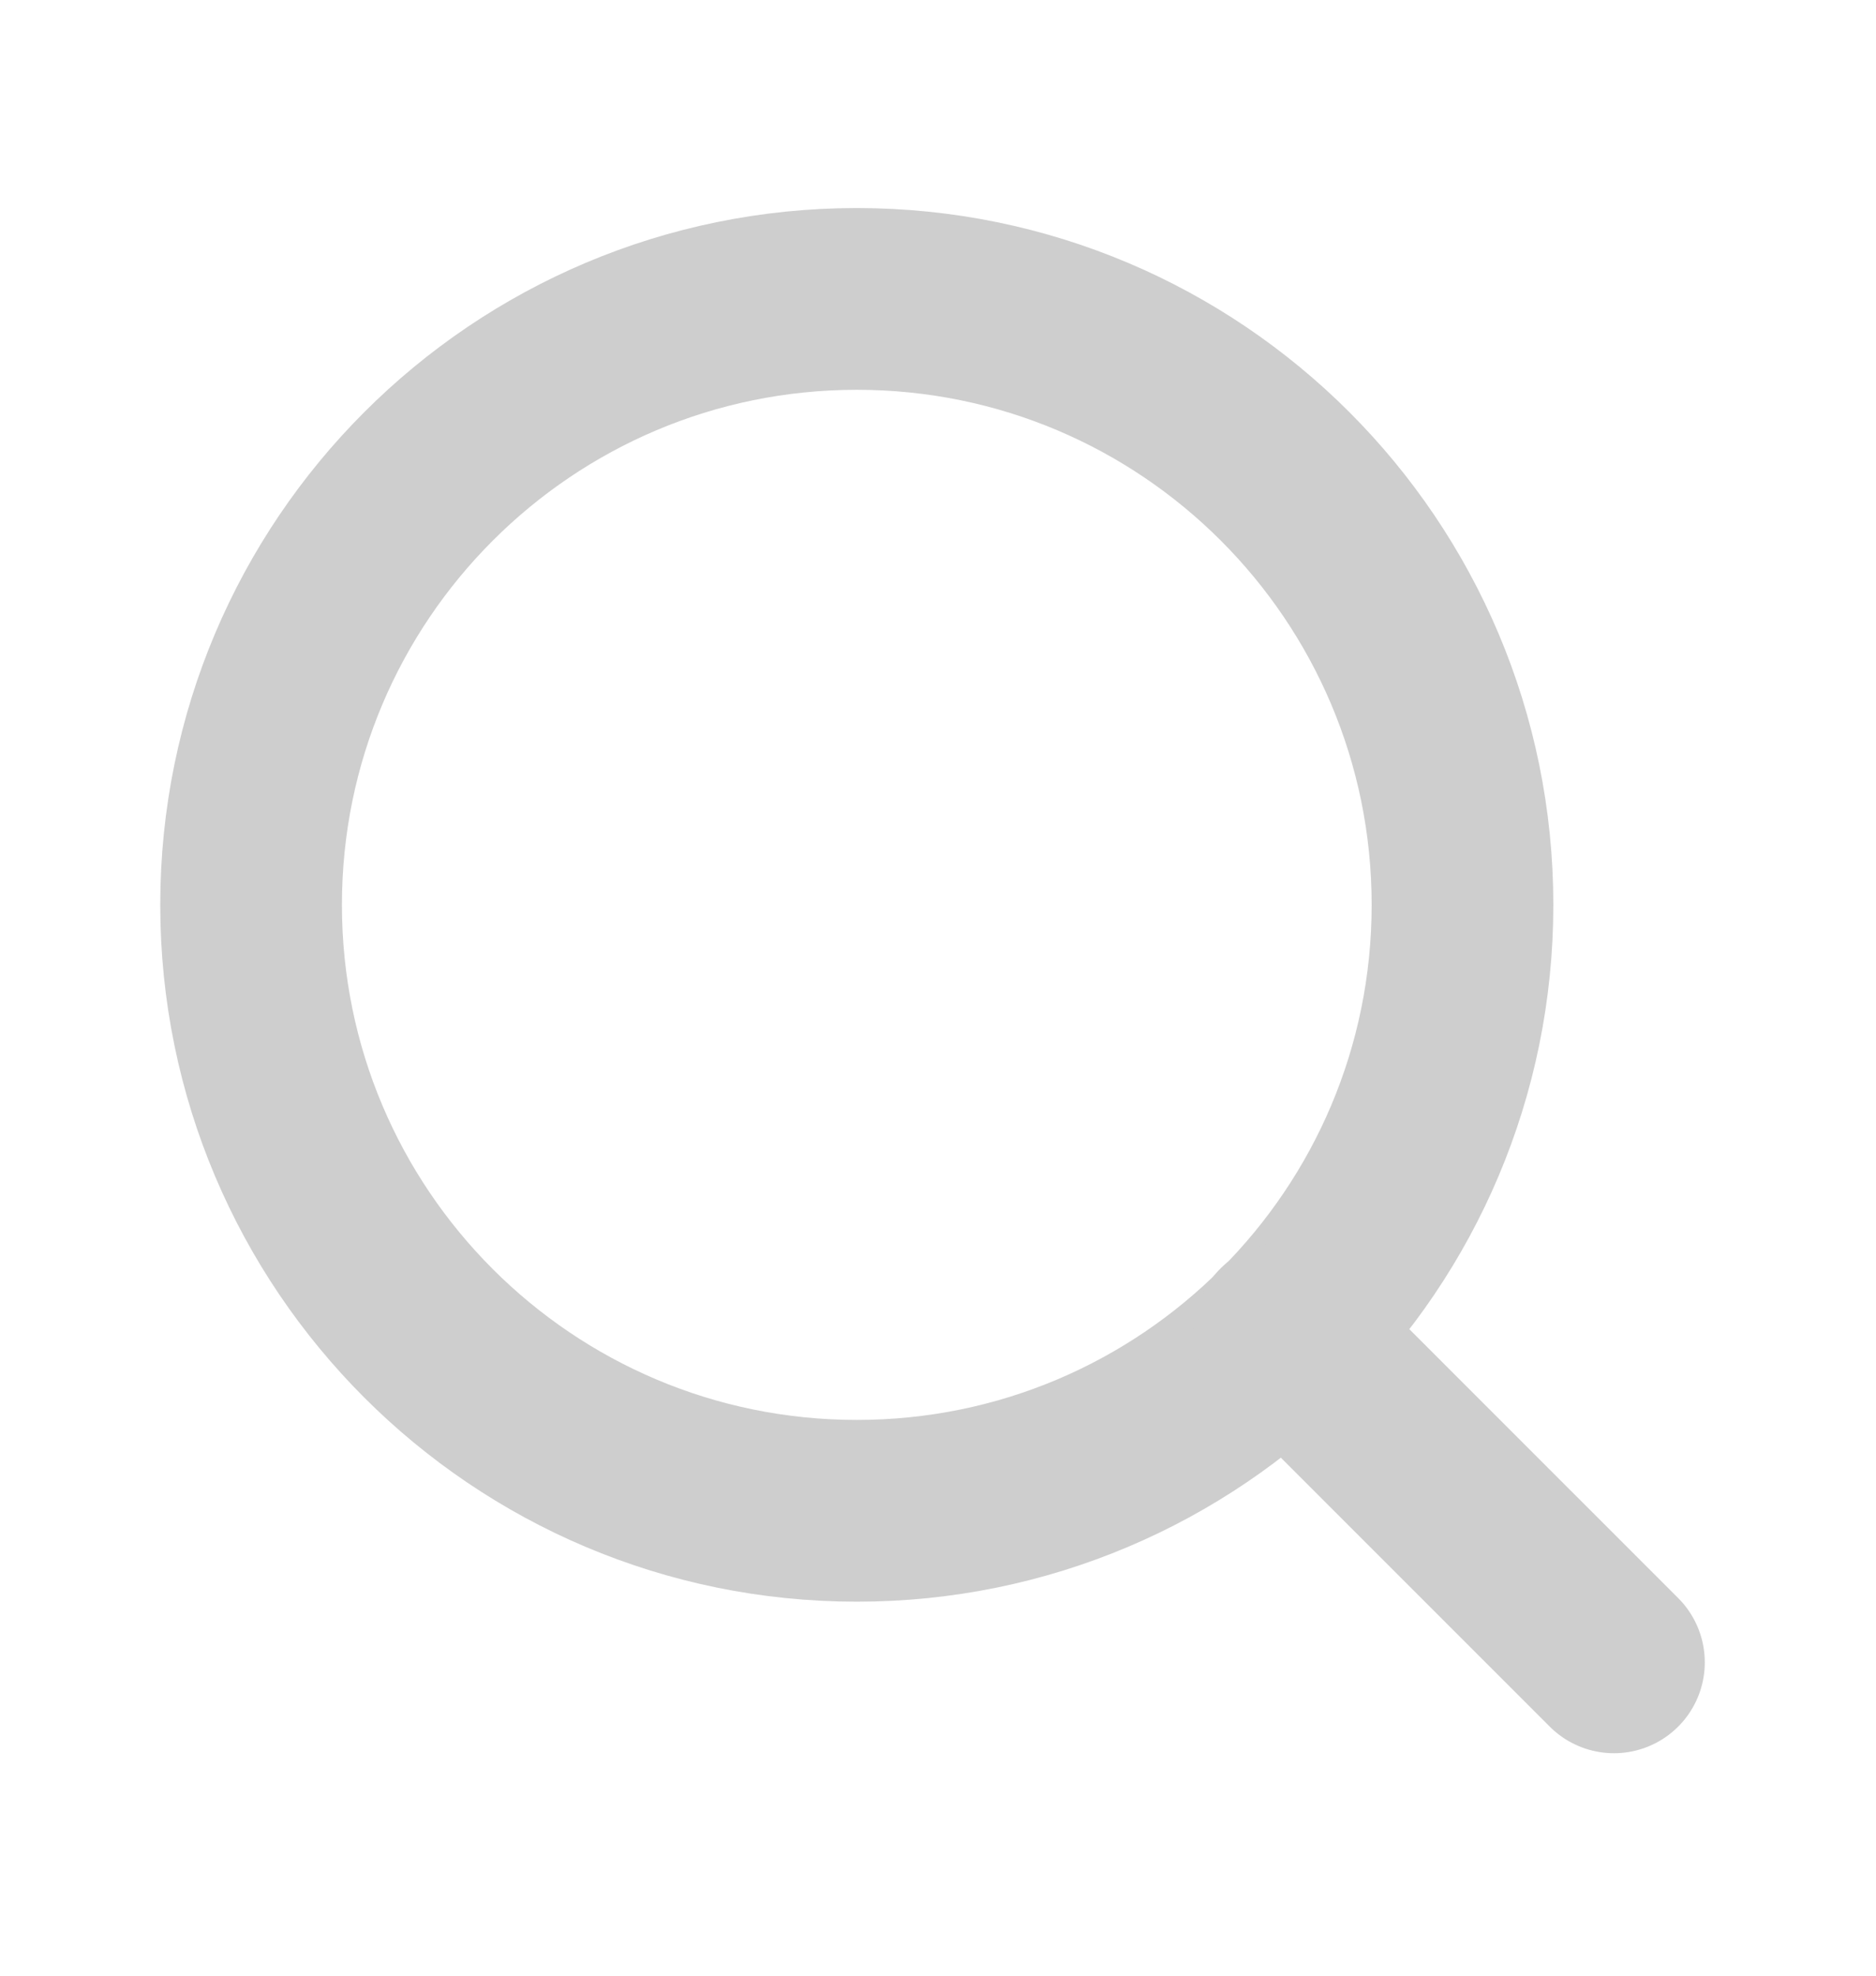 <svg width="19" height="20" viewBox="0 0 19 20" fill="none" xmlns="http://www.w3.org/2000/svg">
<path d="M8.678 15.294C12.066 15.294 14.812 12.548 14.812 9.16C14.812 5.772 12.066 3.026 8.678 3.026C5.29 3.026 2.543 5.772 2.543 9.16C2.543 12.548 5.29 15.294 8.678 15.294Z" stroke="#CECECE" stroke-width="1.84" stroke-linecap="round" stroke-linejoin="round"/>
<path d="M16.346 16.828L13.01 13.493" stroke="#CECECE" stroke-width="1.84" stroke-linecap="round" stroke-linejoin="round"/>
</svg>
